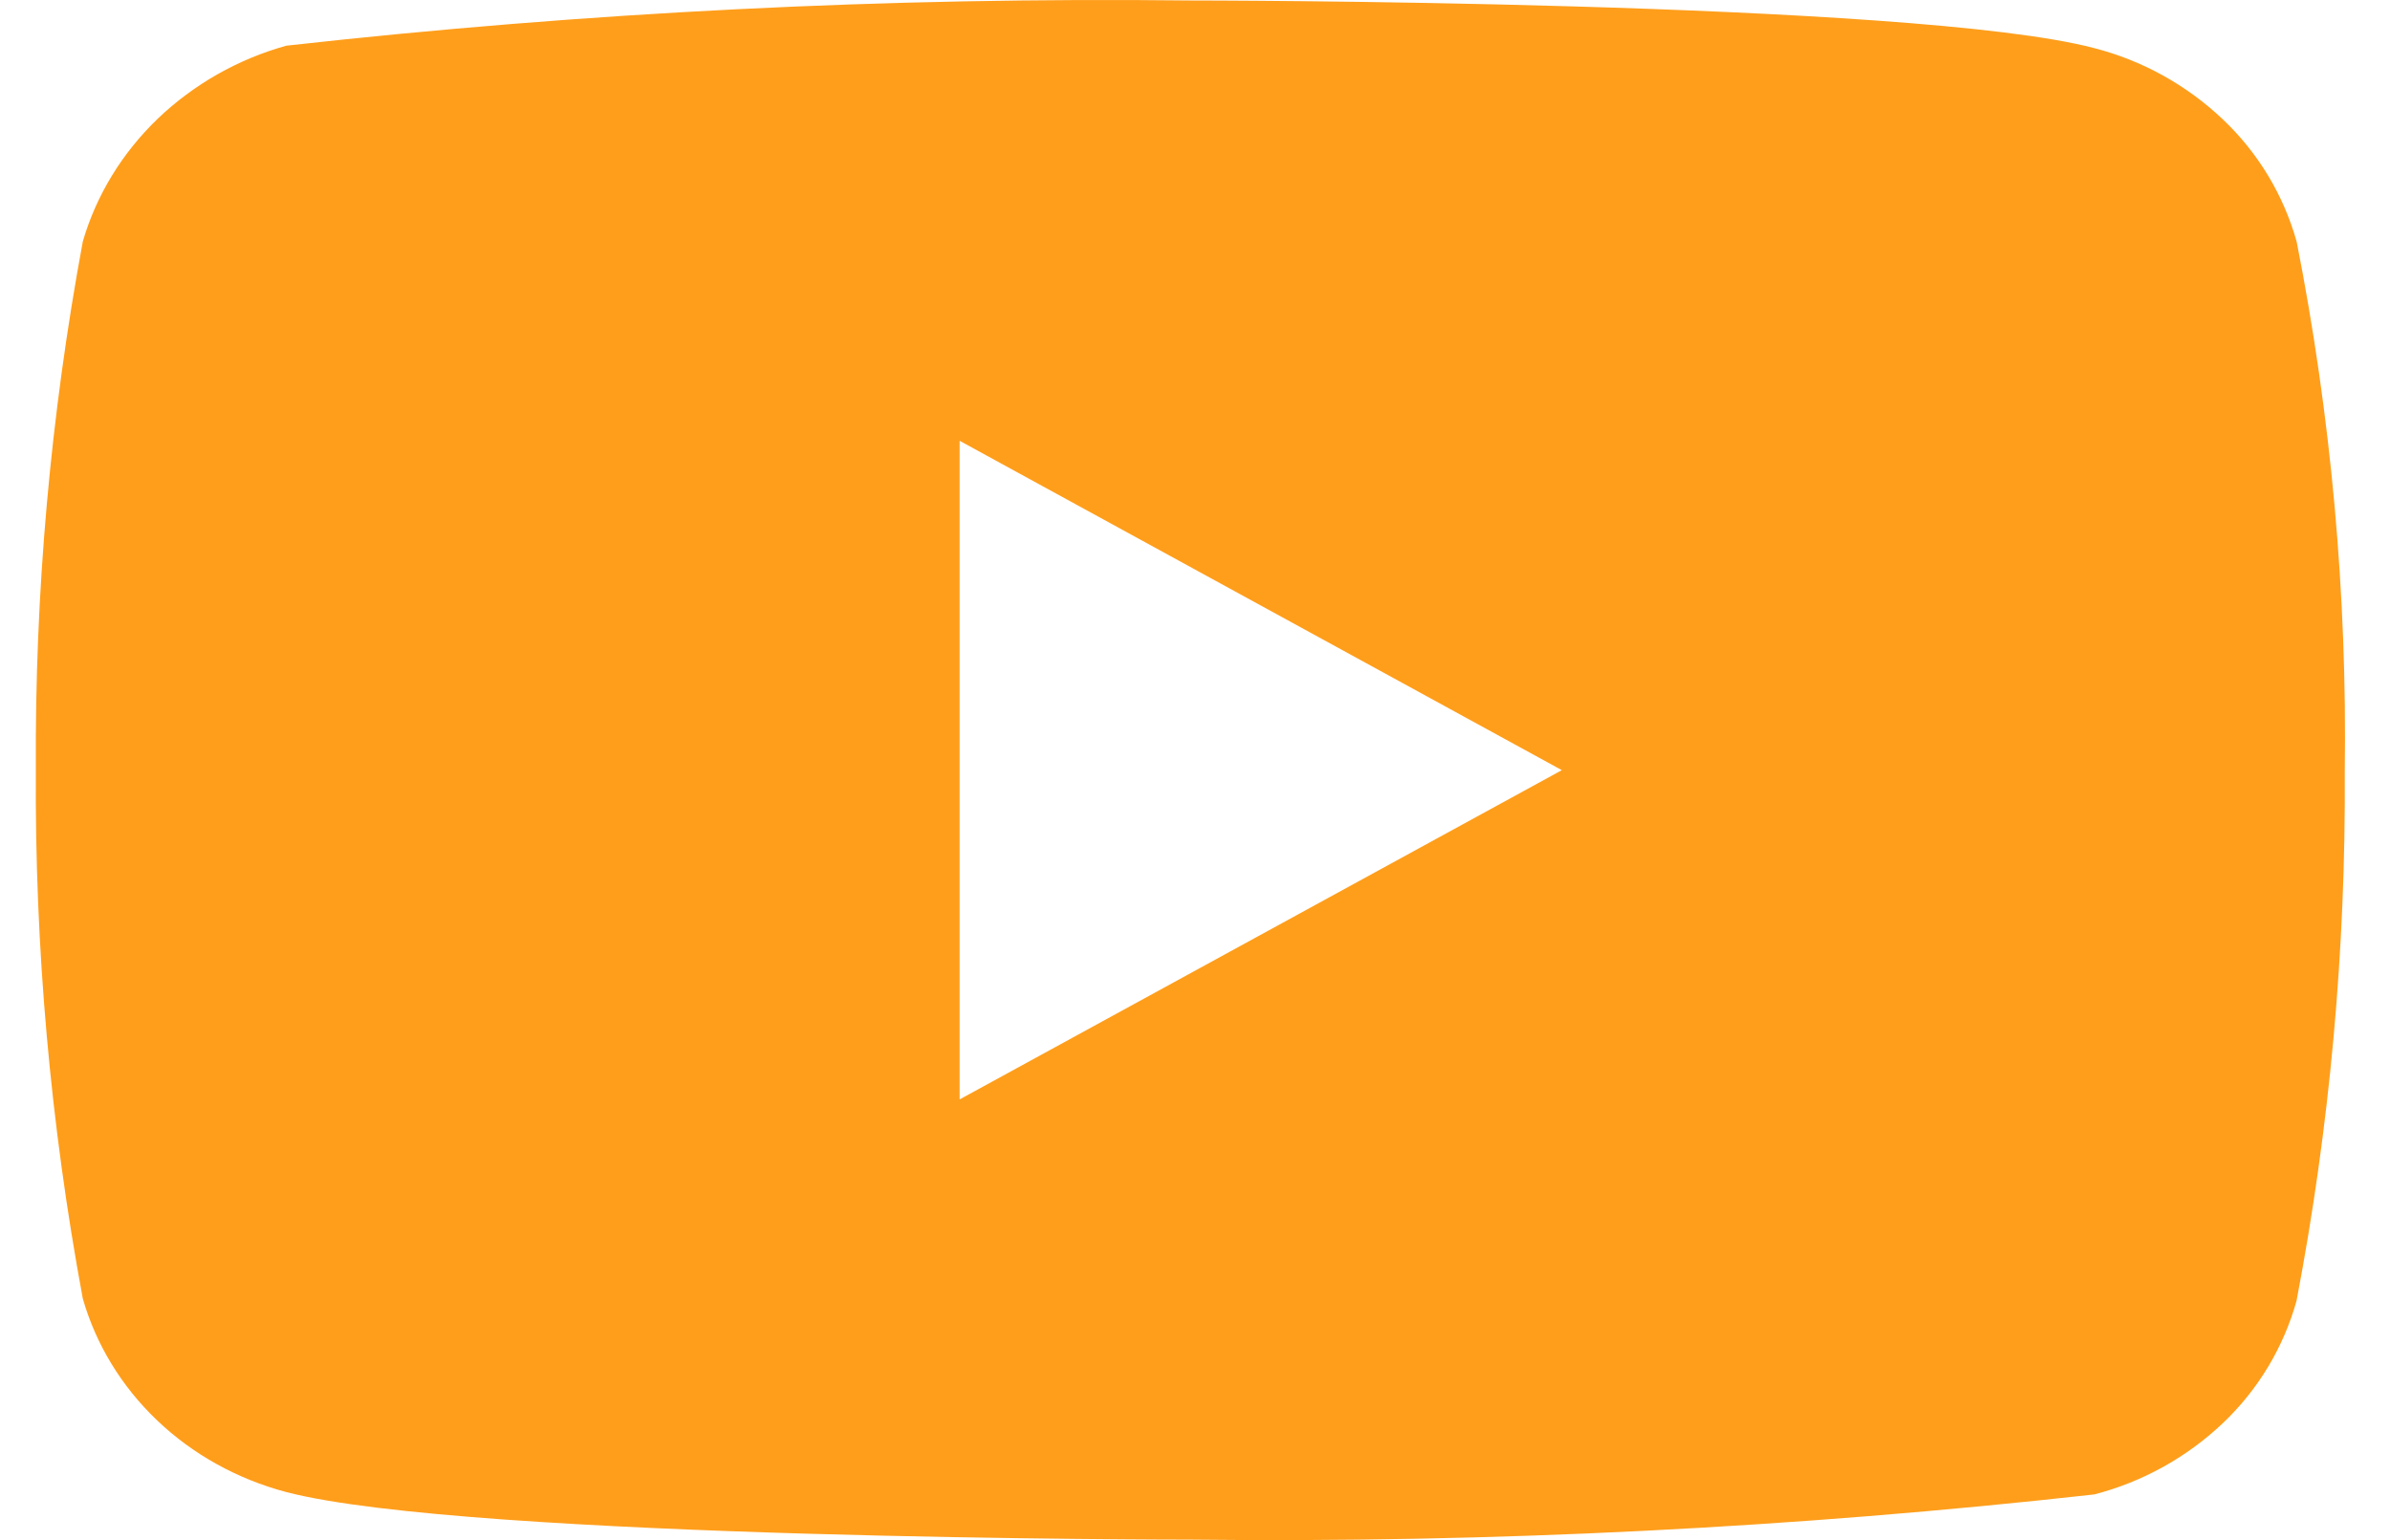 <svg width="45" height="29" viewBox="0 0 45 29" fill="none" xmlns="http://www.w3.org/2000/svg">
<path d="M43.242 4.55C42.996 3.672 42.517 2.877 41.855 2.25C41.174 1.603 40.34 1.14 39.431 0.906C36.029 0.009 22.401 0.009 22.401 0.009C16.719 -0.056 11.039 0.229 5.392 0.86C4.483 1.113 3.65 1.585 2.968 2.237C2.298 2.882 1.812 3.677 1.559 4.548C0.95 7.83 0.654 11.162 0.675 14.5C0.653 17.835 0.948 21.166 1.559 24.452C1.807 25.319 2.291 26.111 2.963 26.75C3.635 27.39 4.472 27.852 5.392 28.096C8.839 28.991 22.401 28.991 22.401 28.991C28.09 29.056 33.777 28.771 39.431 28.14C40.34 27.905 41.174 27.442 41.855 26.796C42.516 26.168 42.995 25.373 43.24 24.495C43.866 21.215 44.169 17.881 44.148 14.542C44.195 11.188 43.891 7.839 43.242 4.548V4.55ZM18.068 20.702V8.3L29.407 14.502L18.068 20.702Z" fill="#FF9E1B"/>
</svg>
